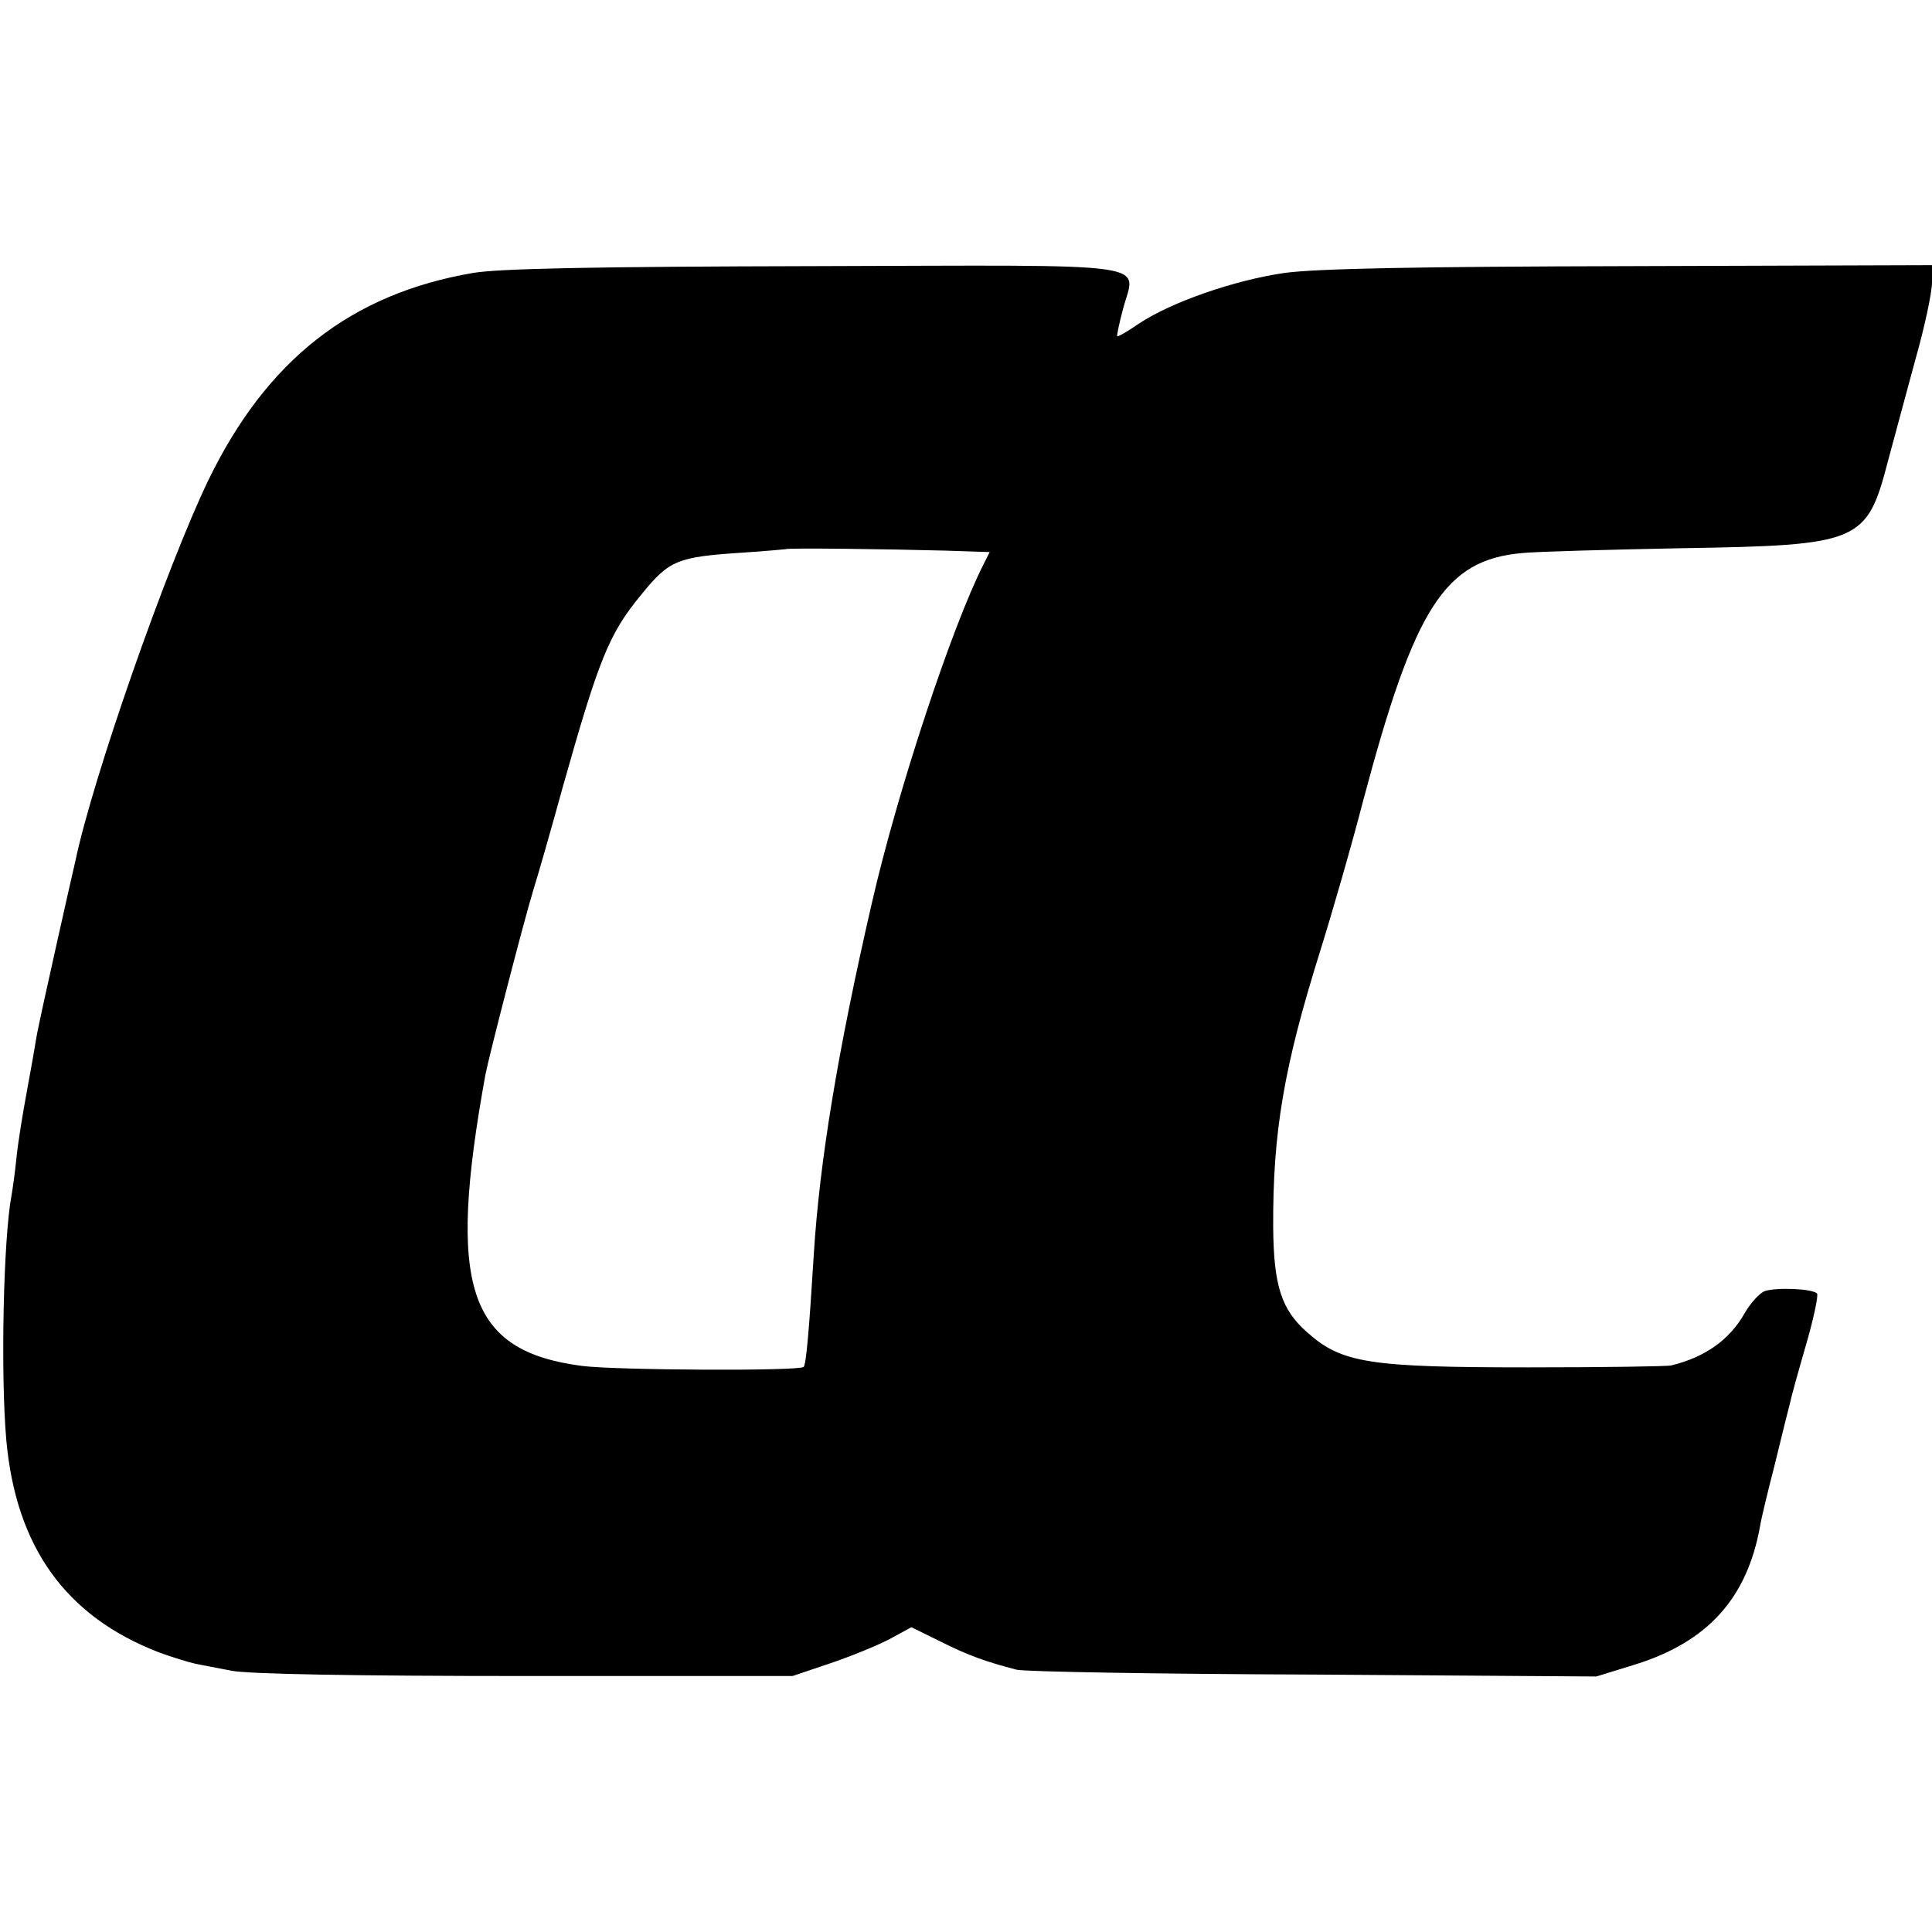 <?xml version="1.0" standalone="no"?>
<!DOCTYPE svg PUBLIC "-//W3C//DTD SVG 20010904//EN"
 "http://www.w3.org/TR/2001/REC-SVG-20010904/DTD/svg10.dtd">
<svg version="1.0" xmlns="http://www.w3.org/2000/svg"
 width="400pt" height="400pt" viewBox="0 0 400 400"
 preserveAspectRatio="xMidYMid meet">
<g transform="translate(0,400) scale(0.1,-0.1)"
fill="#000000" stroke="none">
<path d="M980 3435 c-253 -43 -428 -180 -549 -430 -87 -181 -240 -619 -275
-788 -3 -12 -21 -92 -40 -177 -19 -85 -38 -171 -41 -190 -3 -19 -12 -70 -20
-113 -8 -43 -18 -104 -21 -135 -3 -30 -8 -65 -10 -76 -17 -89 -23 -369 -11
-507 20 -223 124 -366 316 -440 27 -10 60 -20 73 -23 13 -3 47 -9 77 -15 34
-7 256 -11 608 -11 l554 0 77 26 c42 14 98 37 123 50 l46 25 59 -29 c57 -29
97 -43 159 -59 17 -4 293 -9 615 -10 l585 -4 81 25 c150 47 231 137 258 286 2
14 16 72 31 130 14 58 28 114 31 125 2 11 17 65 33 120 16 55 26 103 23 107
-10 10 -83 13 -108 5 -11 -4 -30 -25 -42 -46 -31 -55 -82 -91 -152 -108 -8 -2
-141 -4 -295 -4 -331 0 -387 9 -458 72 -54 47 -70 97 -71 218 -1 196 22 332
97 571 25 80 66 222 90 315 106 398 168 496 329 510 29 3 178 7 330 10 370 6
383 12 427 181 13 49 39 144 57 211 19 67 34 138 34 158 l0 36 -622 -2 c-445
-1 -650 -5 -718 -14 -104 -15 -234 -60 -302 -105 -23 -16 -44 -28 -45 -26 -1
1 4 26 12 56 26 99 85 91 -638 89 -458 -1 -653 -5 -707 -14z m977 -575 l92 -3
-13 -26 c-65 -128 -178 -469 -231 -701 -71 -308 -108 -535 -120 -725 -10 -163
-16 -229 -21 -235 -9 -9 -388 -7 -459 2 -237 31 -280 163 -200 603 7 37 81
324 100 385 8 25 35 119 60 210 75 266 96 318 162 398 59 73 75 79 213 88 47
3 86 7 87 7 2 3 219 0 330 -3z"/>
</g>
</svg>
